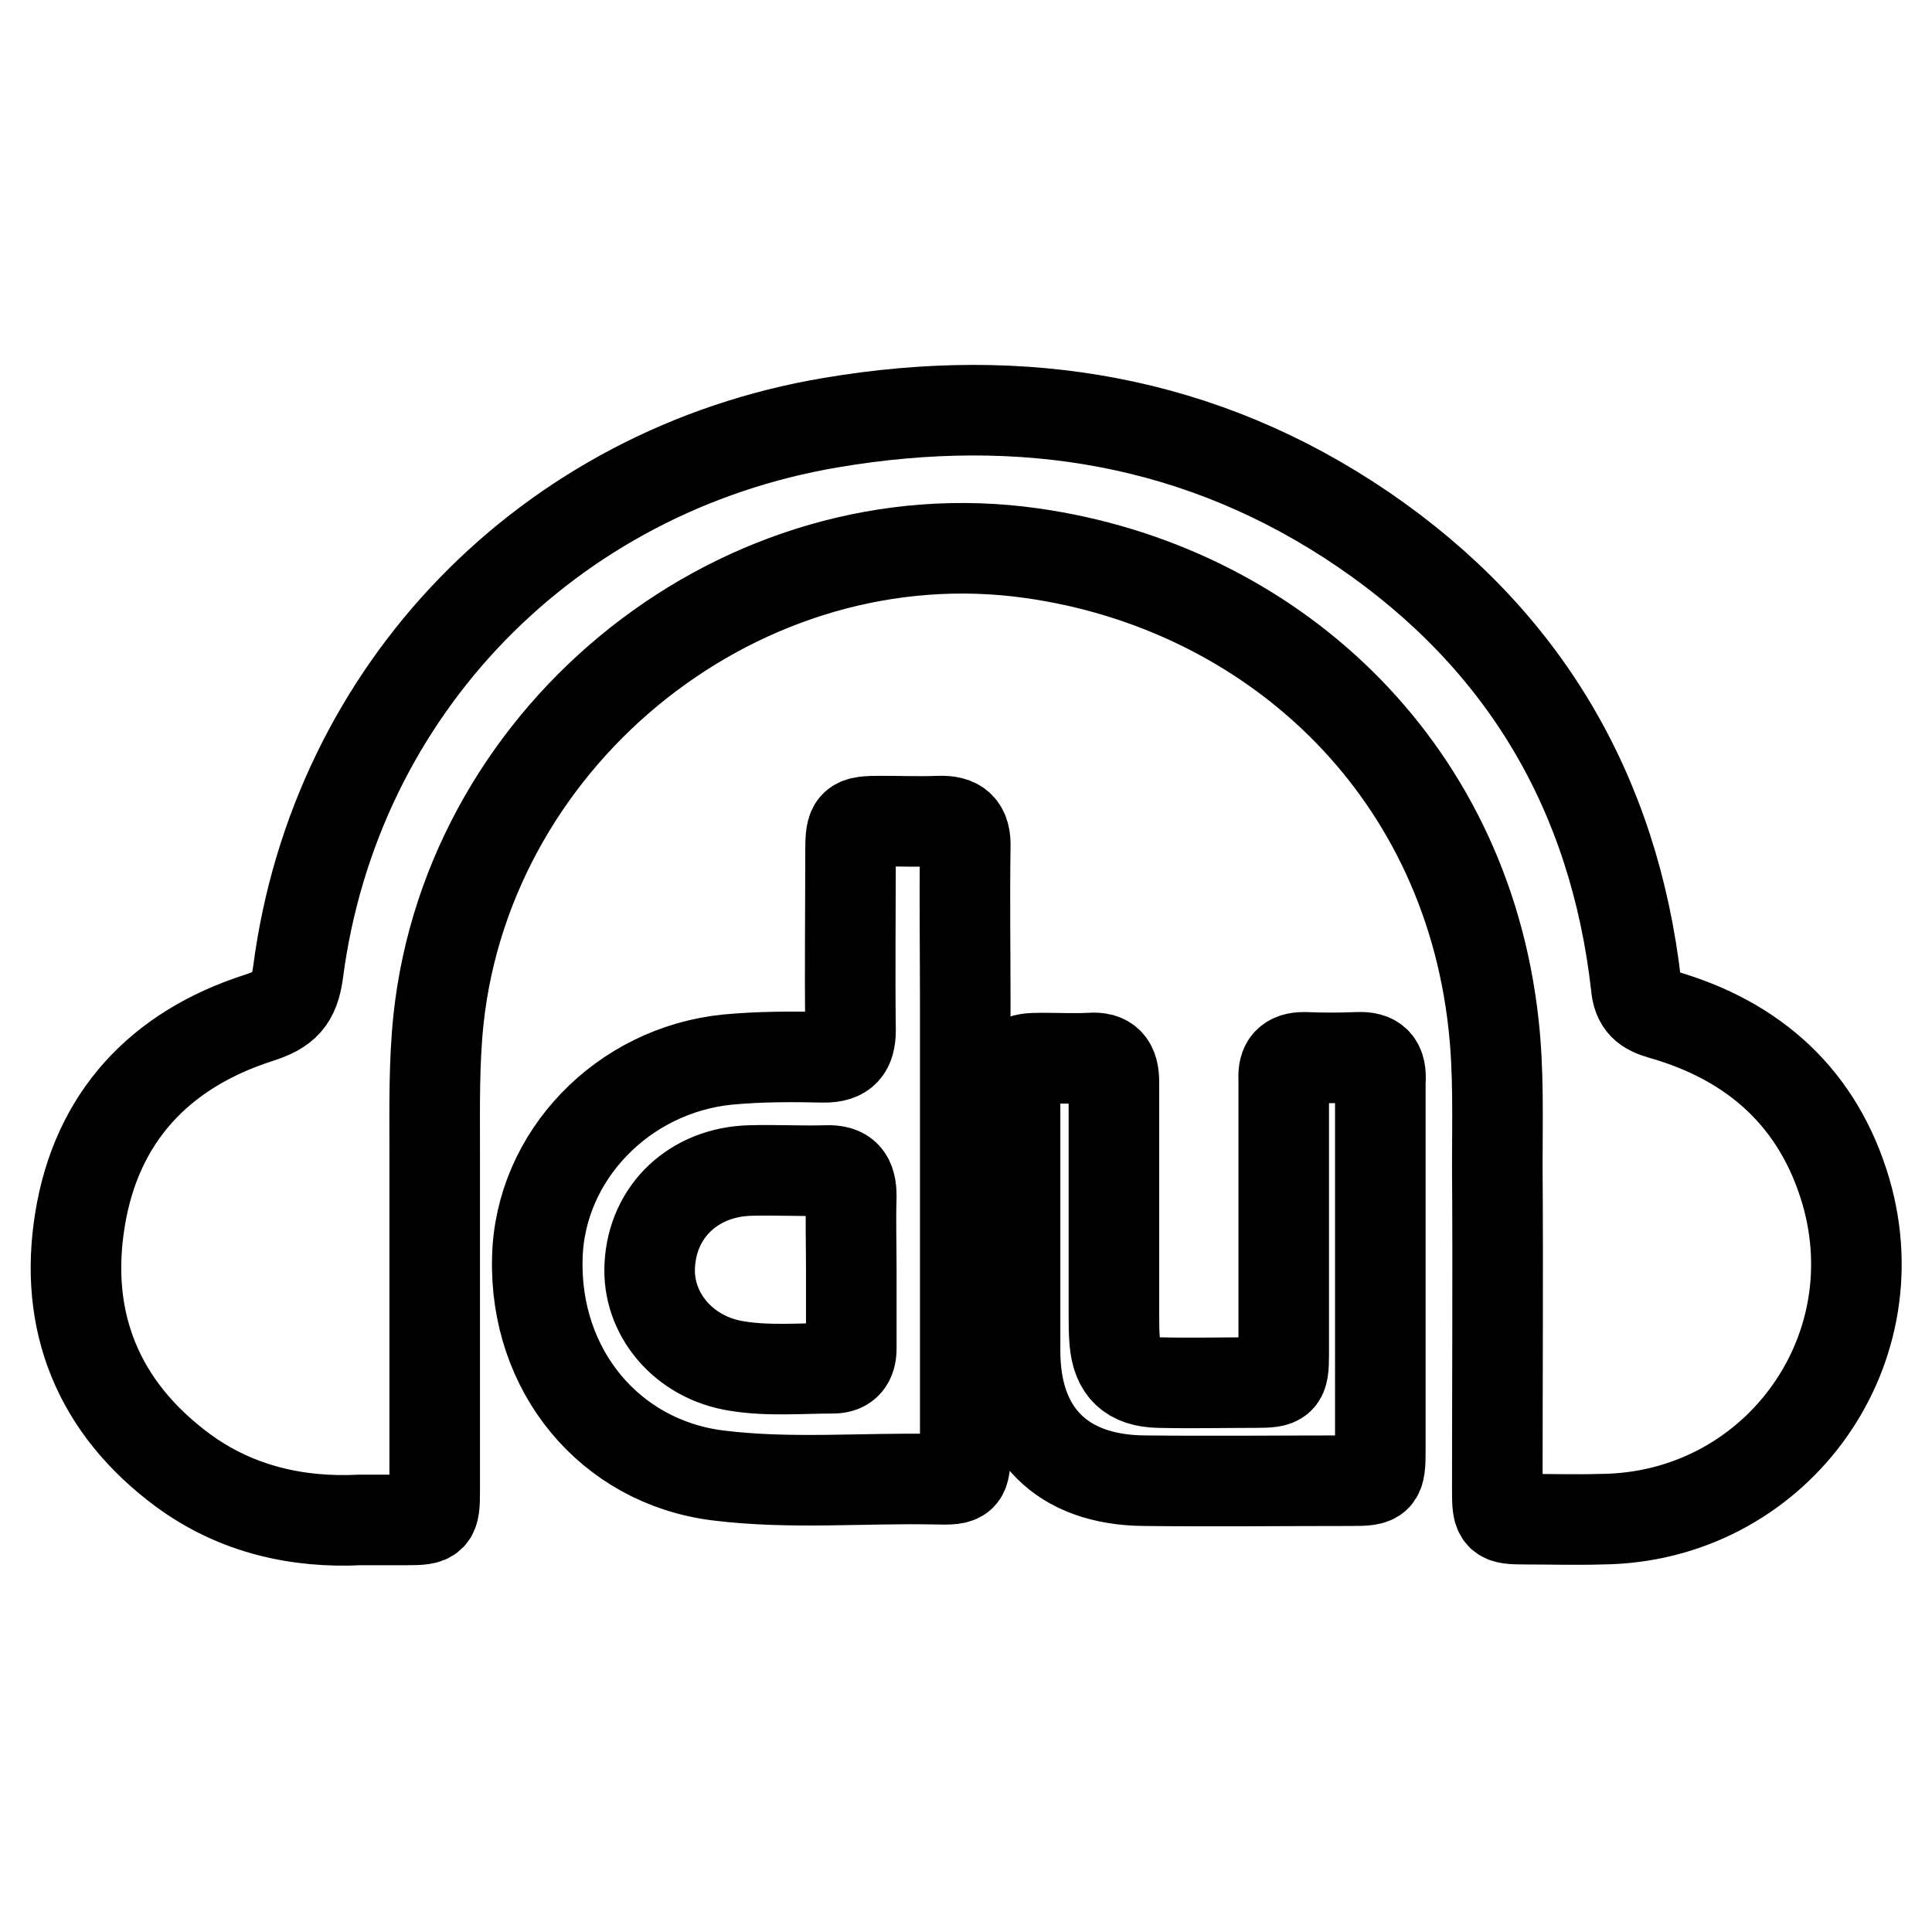 <?xml version="1.0" encoding="utf-8"?>
<!-- Svg Vector Icons : http://www.onlinewebfonts.com/icon -->
<!DOCTYPE svg PUBLIC "-//W3C//DTD SVG 1.1//EN" "http://www.w3.org/Graphics/SVG/1.1/DTD/svg11.dtd">
<svg version="1.1" xmlns="http://www.w3.org/2000/svg" xmlns:xlink="http://www.w3.org/1999/xlink" x="0px" y="0px" viewBox="0 0 256 256" enable-background="new 0 0 256 256" xml:space="preserve">
<g> <path stroke-width="12" fill-opacity="0" stroke="#000000"  d="M244.6,157.9c-3.6-12.3-12.1-20-24.4-23.5c-2.1-0.6-3.2-1.4-3.4-3.8c-2.9-25.6-14.9-45.9-36.1-60.4 c-21.4-14.6-45.2-18.5-70.6-14.2c-37.4,6.3-65.7,35.3-70.6,72.8c-0.5,3.7-1.8,5-5.3,6.1c-13,4.2-21.4,13.1-23.6,26.7 c-2.2,13.5,2.4,24.9,13.6,33.2c7.2,5.3,15.4,7,23.5,6.6c2.6,0,4.4,0,6.2,0c3.5,0,3.7-0.2,3.7-3.8c0-15.1,0-30.2,0-45.3 c0-5.7-0.1-11.4,0.5-17.2c4.1-38.3,40.5-67.2,78.6-61.8c31.3,4.4,57.4,27.8,61.2,62.4c0.7,6.3,0.5,12.5,0.5,18.8 c0.1,14.4,0,28.7,0,43.1c0,3.5,0.2,3.7,3.7,3.7c3.4,0,6.7,0.1,10.1,0C234.9,201.1,250.9,179.6,244.6,157.9z M179.9,140.1 c-2.4,0.1-4.7,0.1-7.1,0c-2,0-2.8,0.9-2.7,2.8c0,0.8,0,1.6,0,2.5c0,11.4,0,22.7,0,34.1c0,3.5-0.3,3.7-3.8,3.7 c-4.3,0-8.5,0.1-12.8,0c-3.7-0.1-5.5-1.8-5.8-5.5c-0.1-1.2-0.1-2.4-0.1-3.5c0-10.3,0-20.5,0-30.8c0-2.3-0.8-3.4-3.2-3.2 c-2.1,0.1-4.2,0-6.3,0c-3.3,0-3.6,0.3-3.6,3.6c0,11.7,0,23.5,0,35.2c0,10.9,6.2,17.1,17.1,17.2c9.2,0.1,18.4,0,27.5,0 c3.6,0,3.8-0.2,3.8-4c0-8,0-16,0-24c0-8.3,0-16.5,0-24.8C183.1,140.9,182.2,140,179.9,140.1z M124.4,108.8c-2.5,0.1-5.1,0-7.6,0 c-3.8,0-4.1,0.2-4.1,4c0,7.9-0.1,15.8,0,23.7c0,2.5-0.9,3.6-3.5,3.6c-4.3-0.1-8.5-0.1-12.8,0.3c-13.9,1.4-24.9,12.8-25.2,26.3 c-0.4,14.9,9.6,27,23.9,28.8c9.6,1.2,19.2,0.3,28.9,0.5c3.7,0.1,3.9-0.1,3.9-3.8c0-13.2,0-26.4,0-39.5c0,0,0,0,0,0 c0-6.7,0-13.5,0-20.2s-0.1-13.5,0-20.2C128,109.7,127,108.7,124.4,108.8z M112.8,158.5c-0.1,3.3,0,6.5,0,9.8c0,0,0,0,0,0 c0,3.5,0,6.9,0,10.4c0,1.6-0.7,2.6-2.4,2.6c-4.3,0-8.6,0.4-12.8-0.3c-7-1.1-11.9-6.9-11.5-13.4c0.4-7.2,5.9-12.3,13.3-12.5 c3.4-0.1,6.7,0.1,10.1,0C112,155,112.8,156.1,112.8,158.5z"/></g>
</svg>